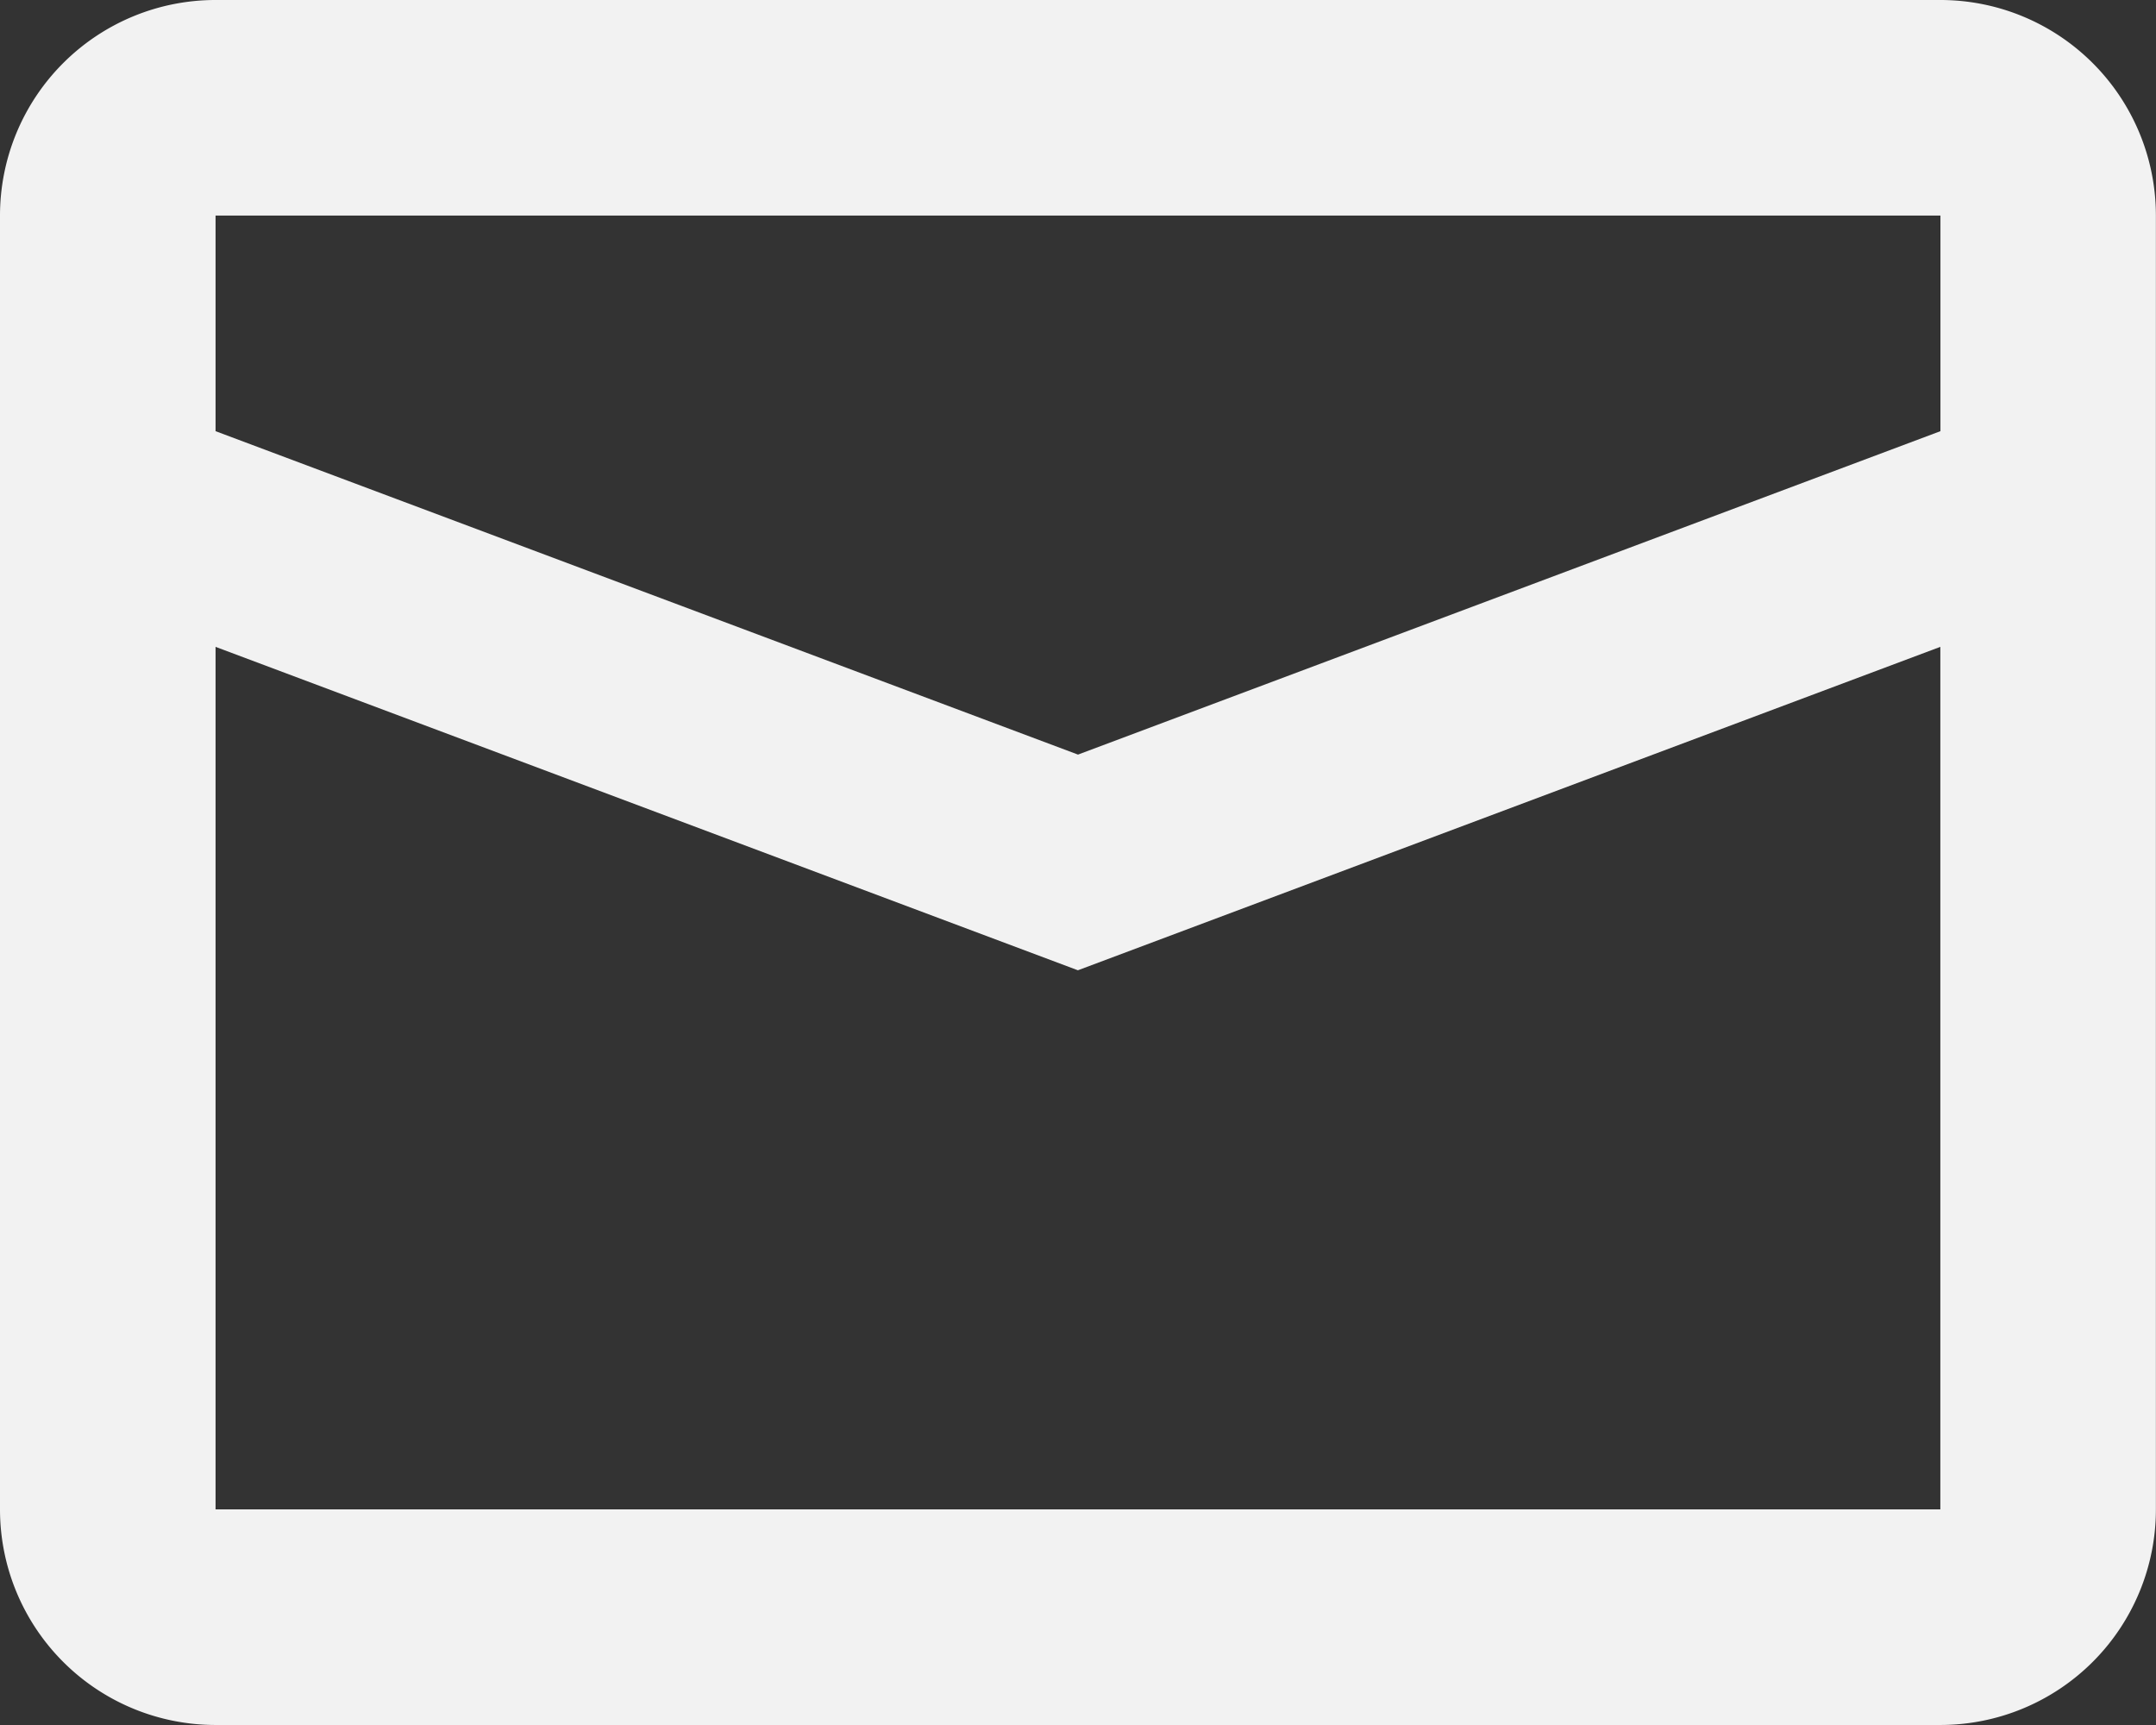 <?xml version="1.0" encoding="UTF-8"?> <svg xmlns="http://www.w3.org/2000/svg" width="21.214" height="16.971" viewBox="0 0 21.214 16.971"><rect x="0" y="0" width="21.214" height="16.971" fill="#333333" stroke="none"/><g id="mail" transform="translate(-16 -32)"><path id="Path_67" data-name="Path 67" d="M18.121,38.364V46.85H35.092V38.364l-8.486,3.182Zm0-4.243v2.121l8.486,3.182,8.486-3.182V34.121Zm0-2.121H35.092a2.121,2.121,0,0,1,2.121,2.121V46.85a2.121,2.121,0,0,1-2.121,2.121H18.121A2.121,2.121,0,0,1,16,46.85V34.121A2.121,2.121,0,0,1,18.121,32Z" fill="#f2f2f2"></path></g></svg> 